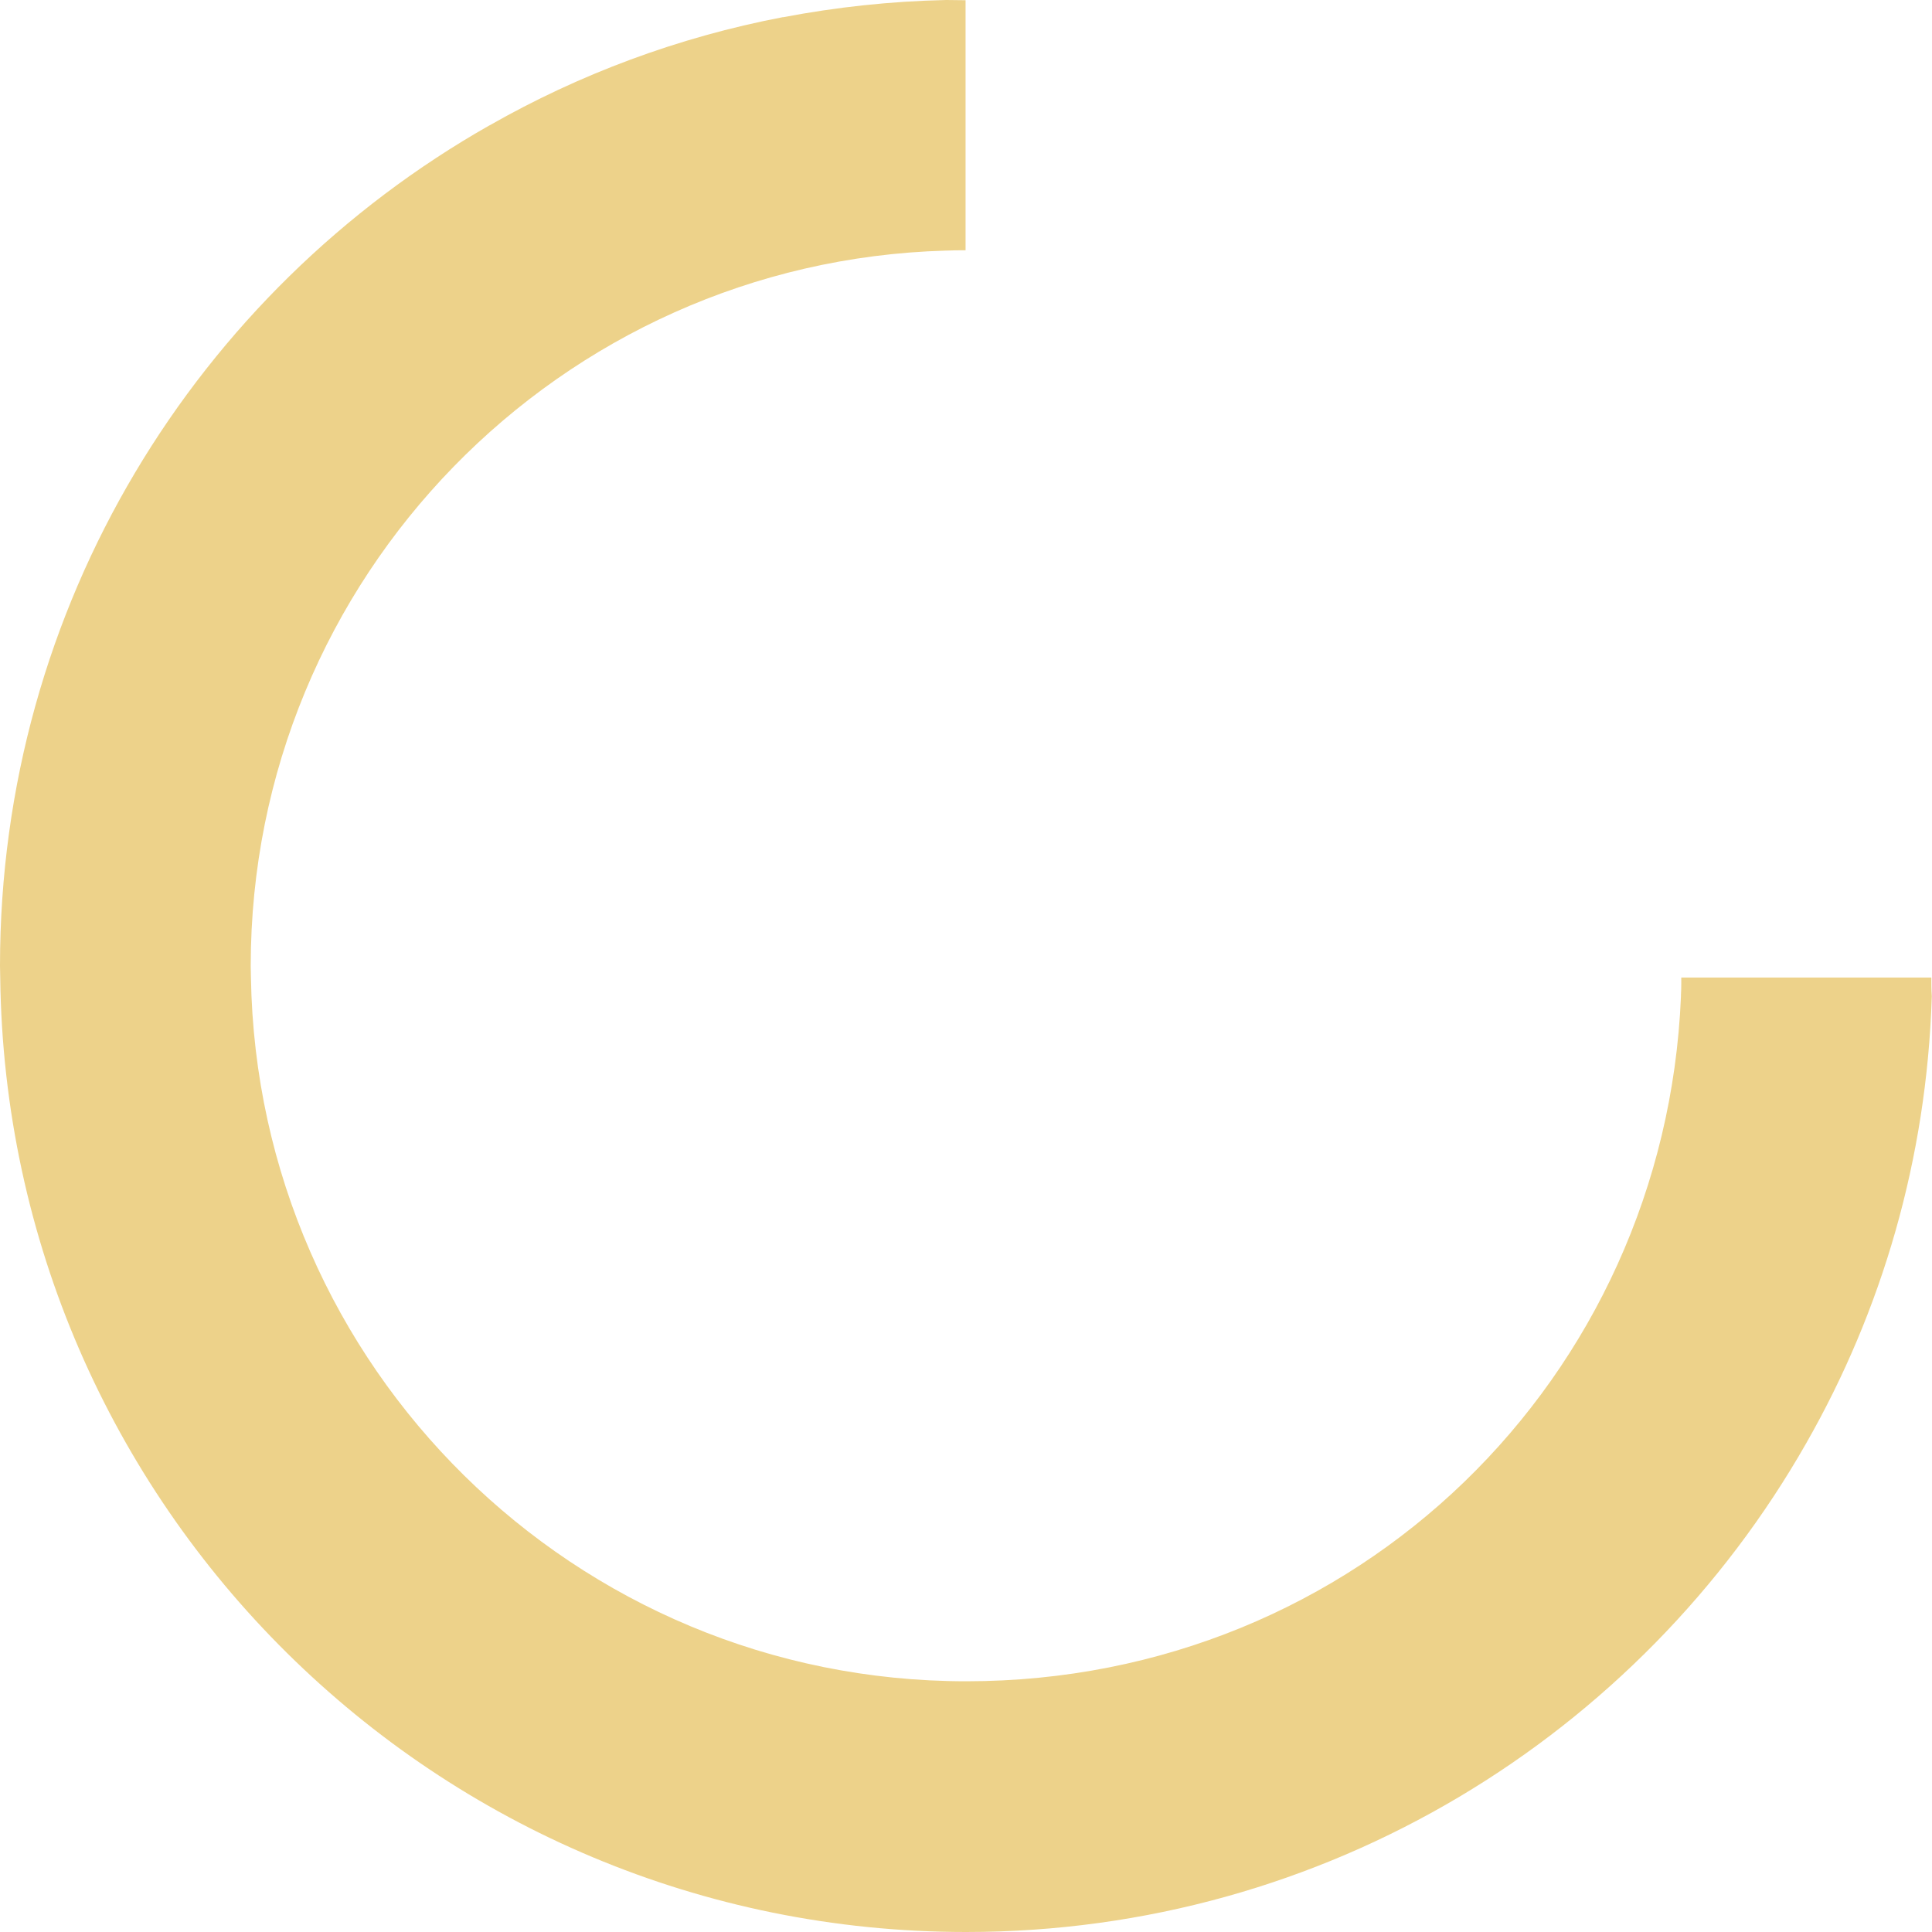 <svg xmlns="http://www.w3.org/2000/svg" width="176" height="176" viewBox="0 0 176 176" fill="none"><path fill-rule="evenodd" clip-rule="evenodd" d="M71.33 1.56C61.77 3.39 52.77 6.76 44.6 11.42H44.59C17.95 26.53 0 55.15 0 87.98C0 88.15 0 88.33 0.01 88.5C0.01 88.68 0.02 88.86 0.02 89.04C0.59 137.16 39.74 176 88.01 176C120.8 176 149.41 158.07 164.55 131.46C171.43 119.41 175.52 105.57 175.98 90.79V90.73C175.94 90.17 175.94 89.61 175.94 89.05H153.16C153.16 89.23 153.16 89.41 153.16 89.59C153.16 89.95 153.15 90.31 153.13 90.66V90.8C151.67 125.49 123.68 153.16 88.02 153.16C52.36 153.16 23.44 124.55 22.86 89.05C22.86 88.88 22.86 88.7 22.85 88.53C22.85 88.35 22.84 88.17 22.84 87.99C22.84 52.62 51.01 23.83 86.14 22.83H86.2C86.79 22.8 87.37 22.8 87.96 22.8V0.02C87.39 0.02 86.81 0.01 86.23 0H86.19C81.12 0.11 76.16 0.65 71.34 1.57L71.33 1.56Z" fill="#EDD28A"></path></svg>